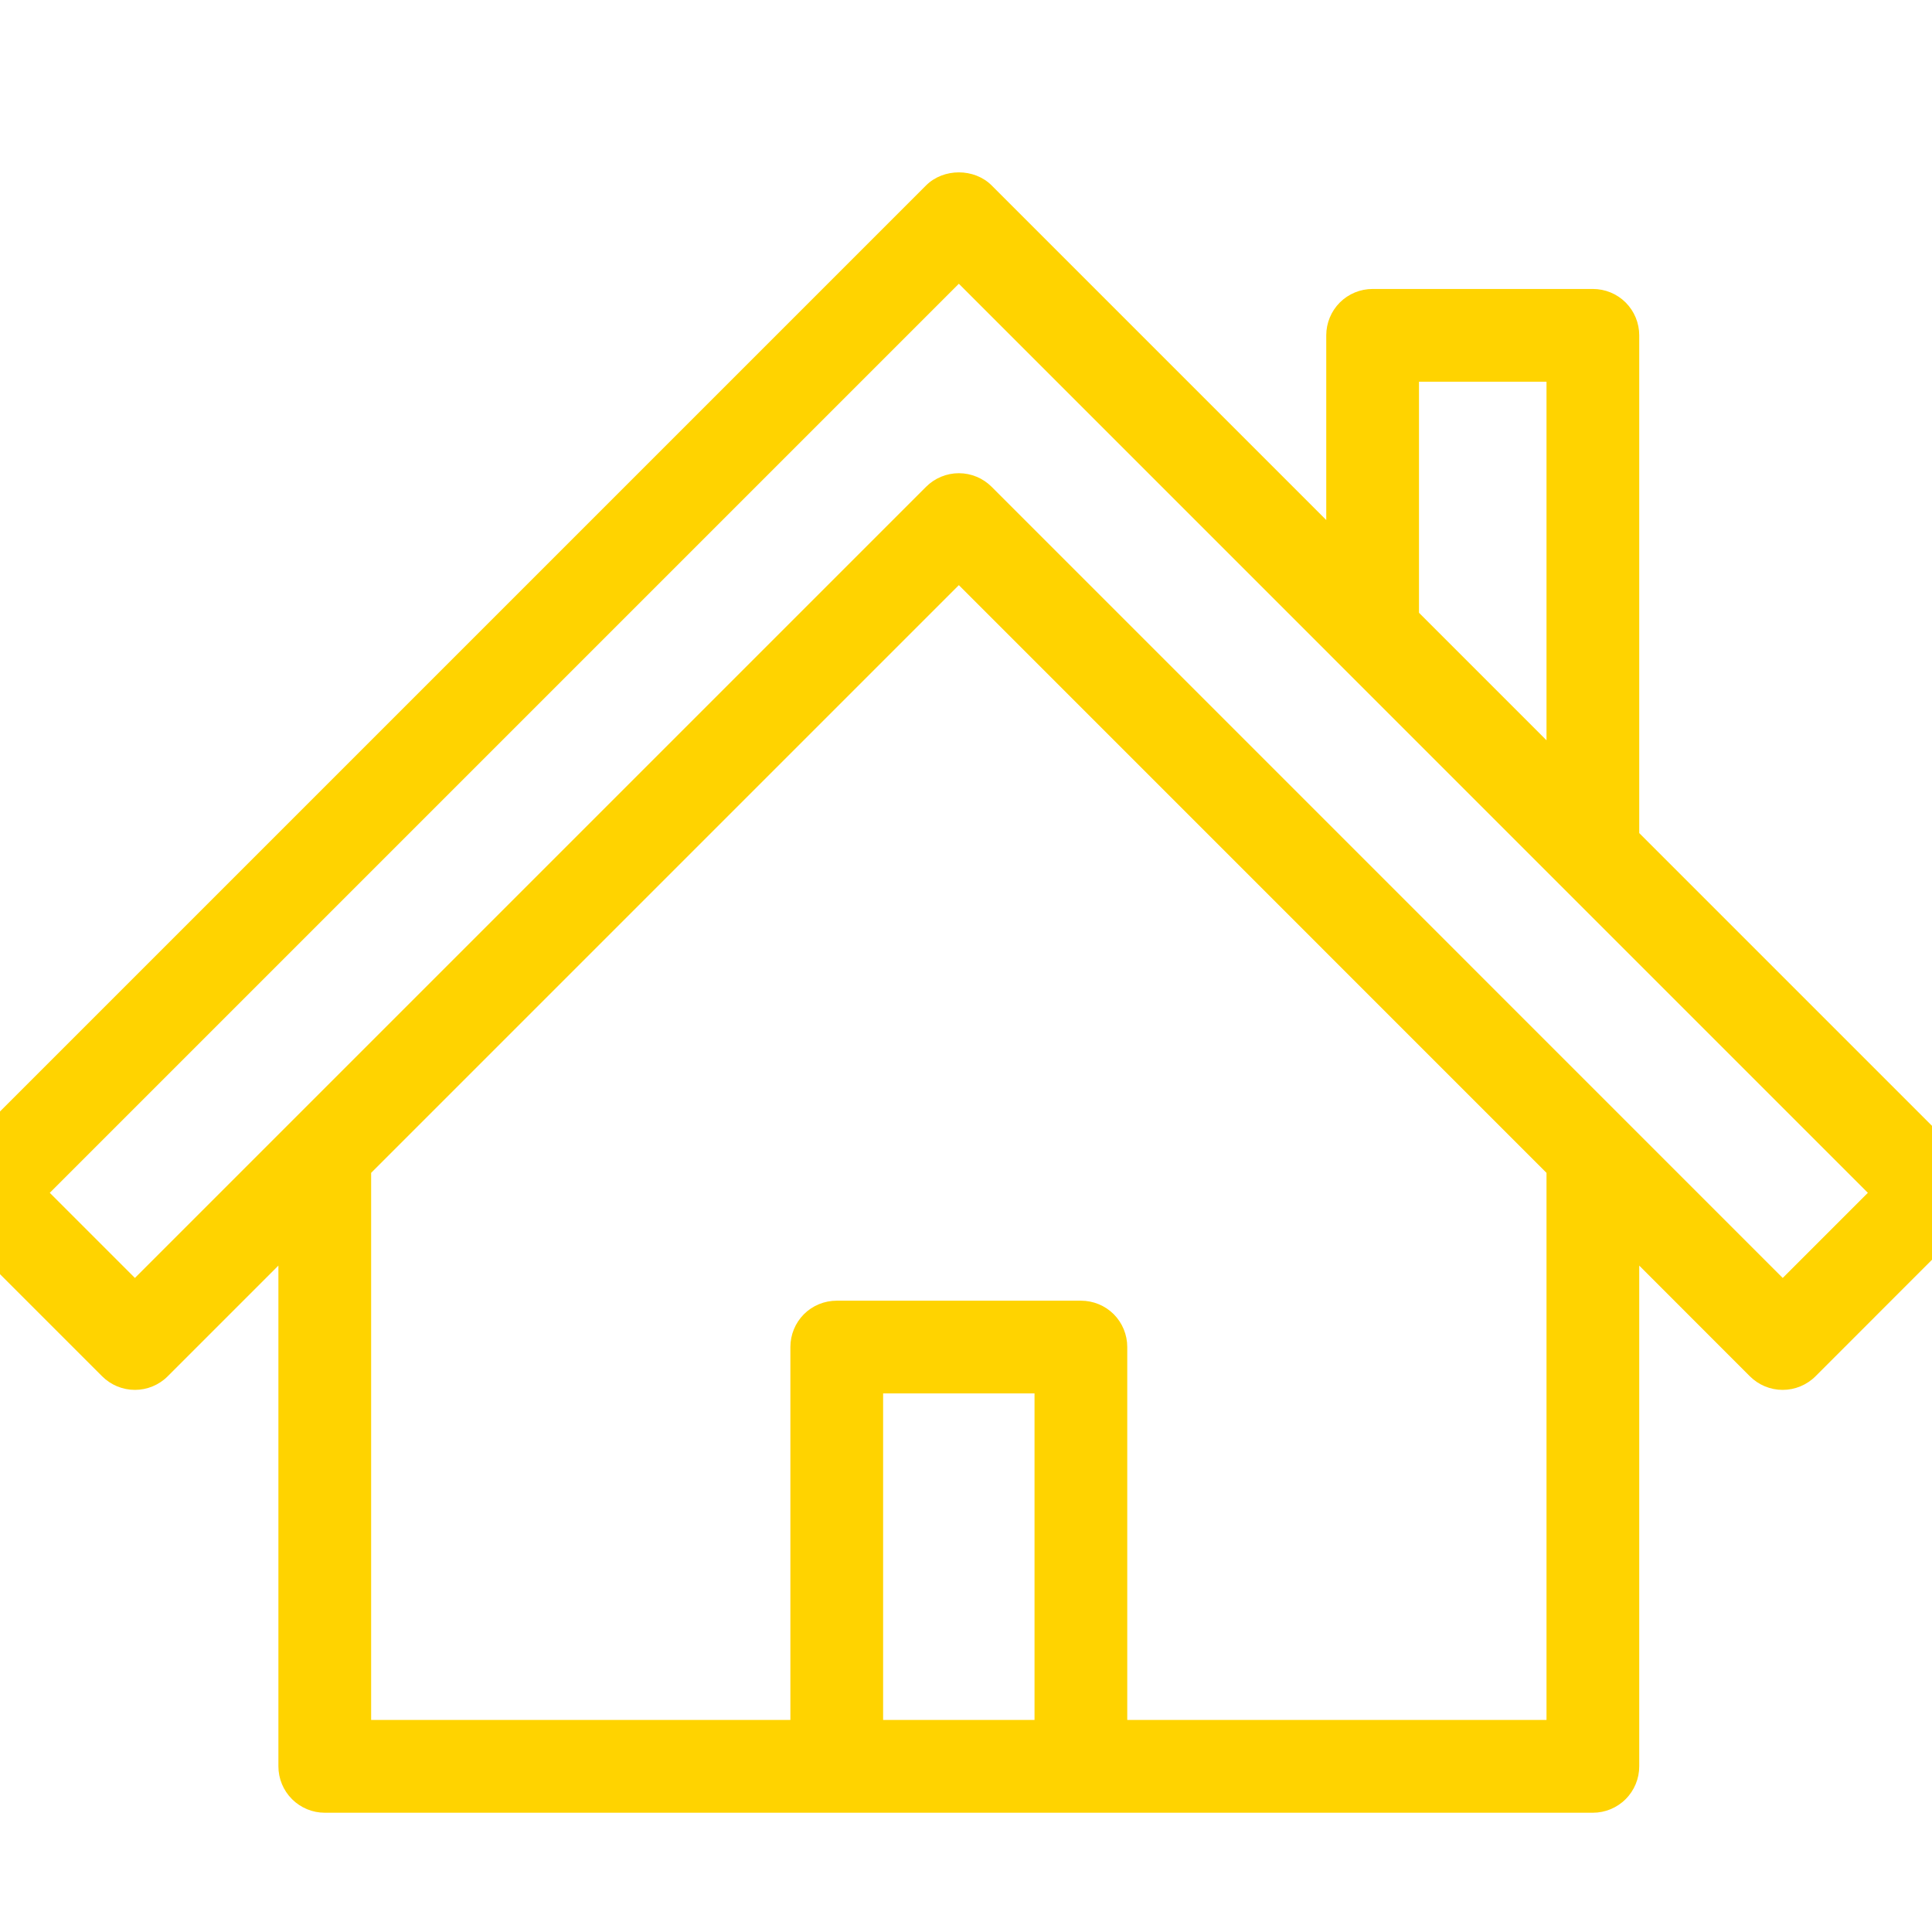 <svg width="30" height="30" viewBox="0 0 30 30" fill="none" xmlns="http://www.w3.org/2000/svg">
<rect x="0" y="0" width="30" height="30" fill="#333333" stroke="none"/>
<g clip-path="url(#clip0_255_2122)">
<rect width="30" height="30" fill="white"/>
<path d="M30.531 18.013L25.454 12.936V5.207C25.454 5.016 25.378 4.832 25.243 4.697C25.108 4.562 24.925 4.487 24.734 4.487H21.314C21.123 4.487 20.94 4.562 20.805 4.697C20.67 4.832 20.594 5.016 20.594 5.207V8.075L15.398 2.879C15.128 2.609 14.65 2.609 14.38 2.879L-0.754 18.013C-0.889 18.148 -0.965 18.331 -0.965 18.522C-0.965 18.713 -0.889 18.896 -0.754 19.031L1.586 21.371C1.721 21.506 1.904 21.582 2.095 21.582C2.286 21.582 2.469 21.506 2.604 21.371L4.323 19.652V27.427C4.323 27.619 4.399 27.802 4.534 27.937C4.669 28.072 4.852 28.148 5.043 28.148H24.734C24.925 28.148 25.108 28.072 25.243 27.937C25.378 27.802 25.454 27.619 25.454 27.427V19.652L27.172 21.371C27.307 21.506 27.49 21.582 27.681 21.582C27.872 21.582 28.056 21.506 28.191 21.371L30.53 19.031C30.597 18.965 30.65 18.885 30.687 18.798C30.723 18.71 30.742 18.617 30.742 18.522C30.742 18.428 30.723 18.334 30.687 18.247C30.651 18.159 30.598 18.08 30.531 18.013ZM22.034 5.927H24.014V11.495L22.034 9.515V5.927ZM13.713 26.707V21.637H16.064V26.707H13.713ZM24.014 26.707H17.504V20.917C17.504 20.726 17.429 20.543 17.294 20.407C17.159 20.272 16.975 20.197 16.784 20.197H12.993C12.802 20.197 12.618 20.272 12.483 20.407C12.348 20.543 12.273 20.726 12.273 20.917V26.707H5.763V18.212L14.889 9.086L24.014 18.212L24.014 26.707ZM27.682 19.844L15.398 7.559C15.263 7.424 15.08 7.348 14.889 7.348C14.698 7.348 14.515 7.424 14.38 7.559L2.095 19.844L0.773 18.522L14.889 4.406L24.22 13.738L24.231 13.749L29.004 18.522L27.682 19.844Z" fill="#FFD300"/>
</g>
<defs>
<clipPath id="clip0_255_2122">
<rect width="30" height="30" fill="white"/>
</clipPath>
</defs>
</svg>
